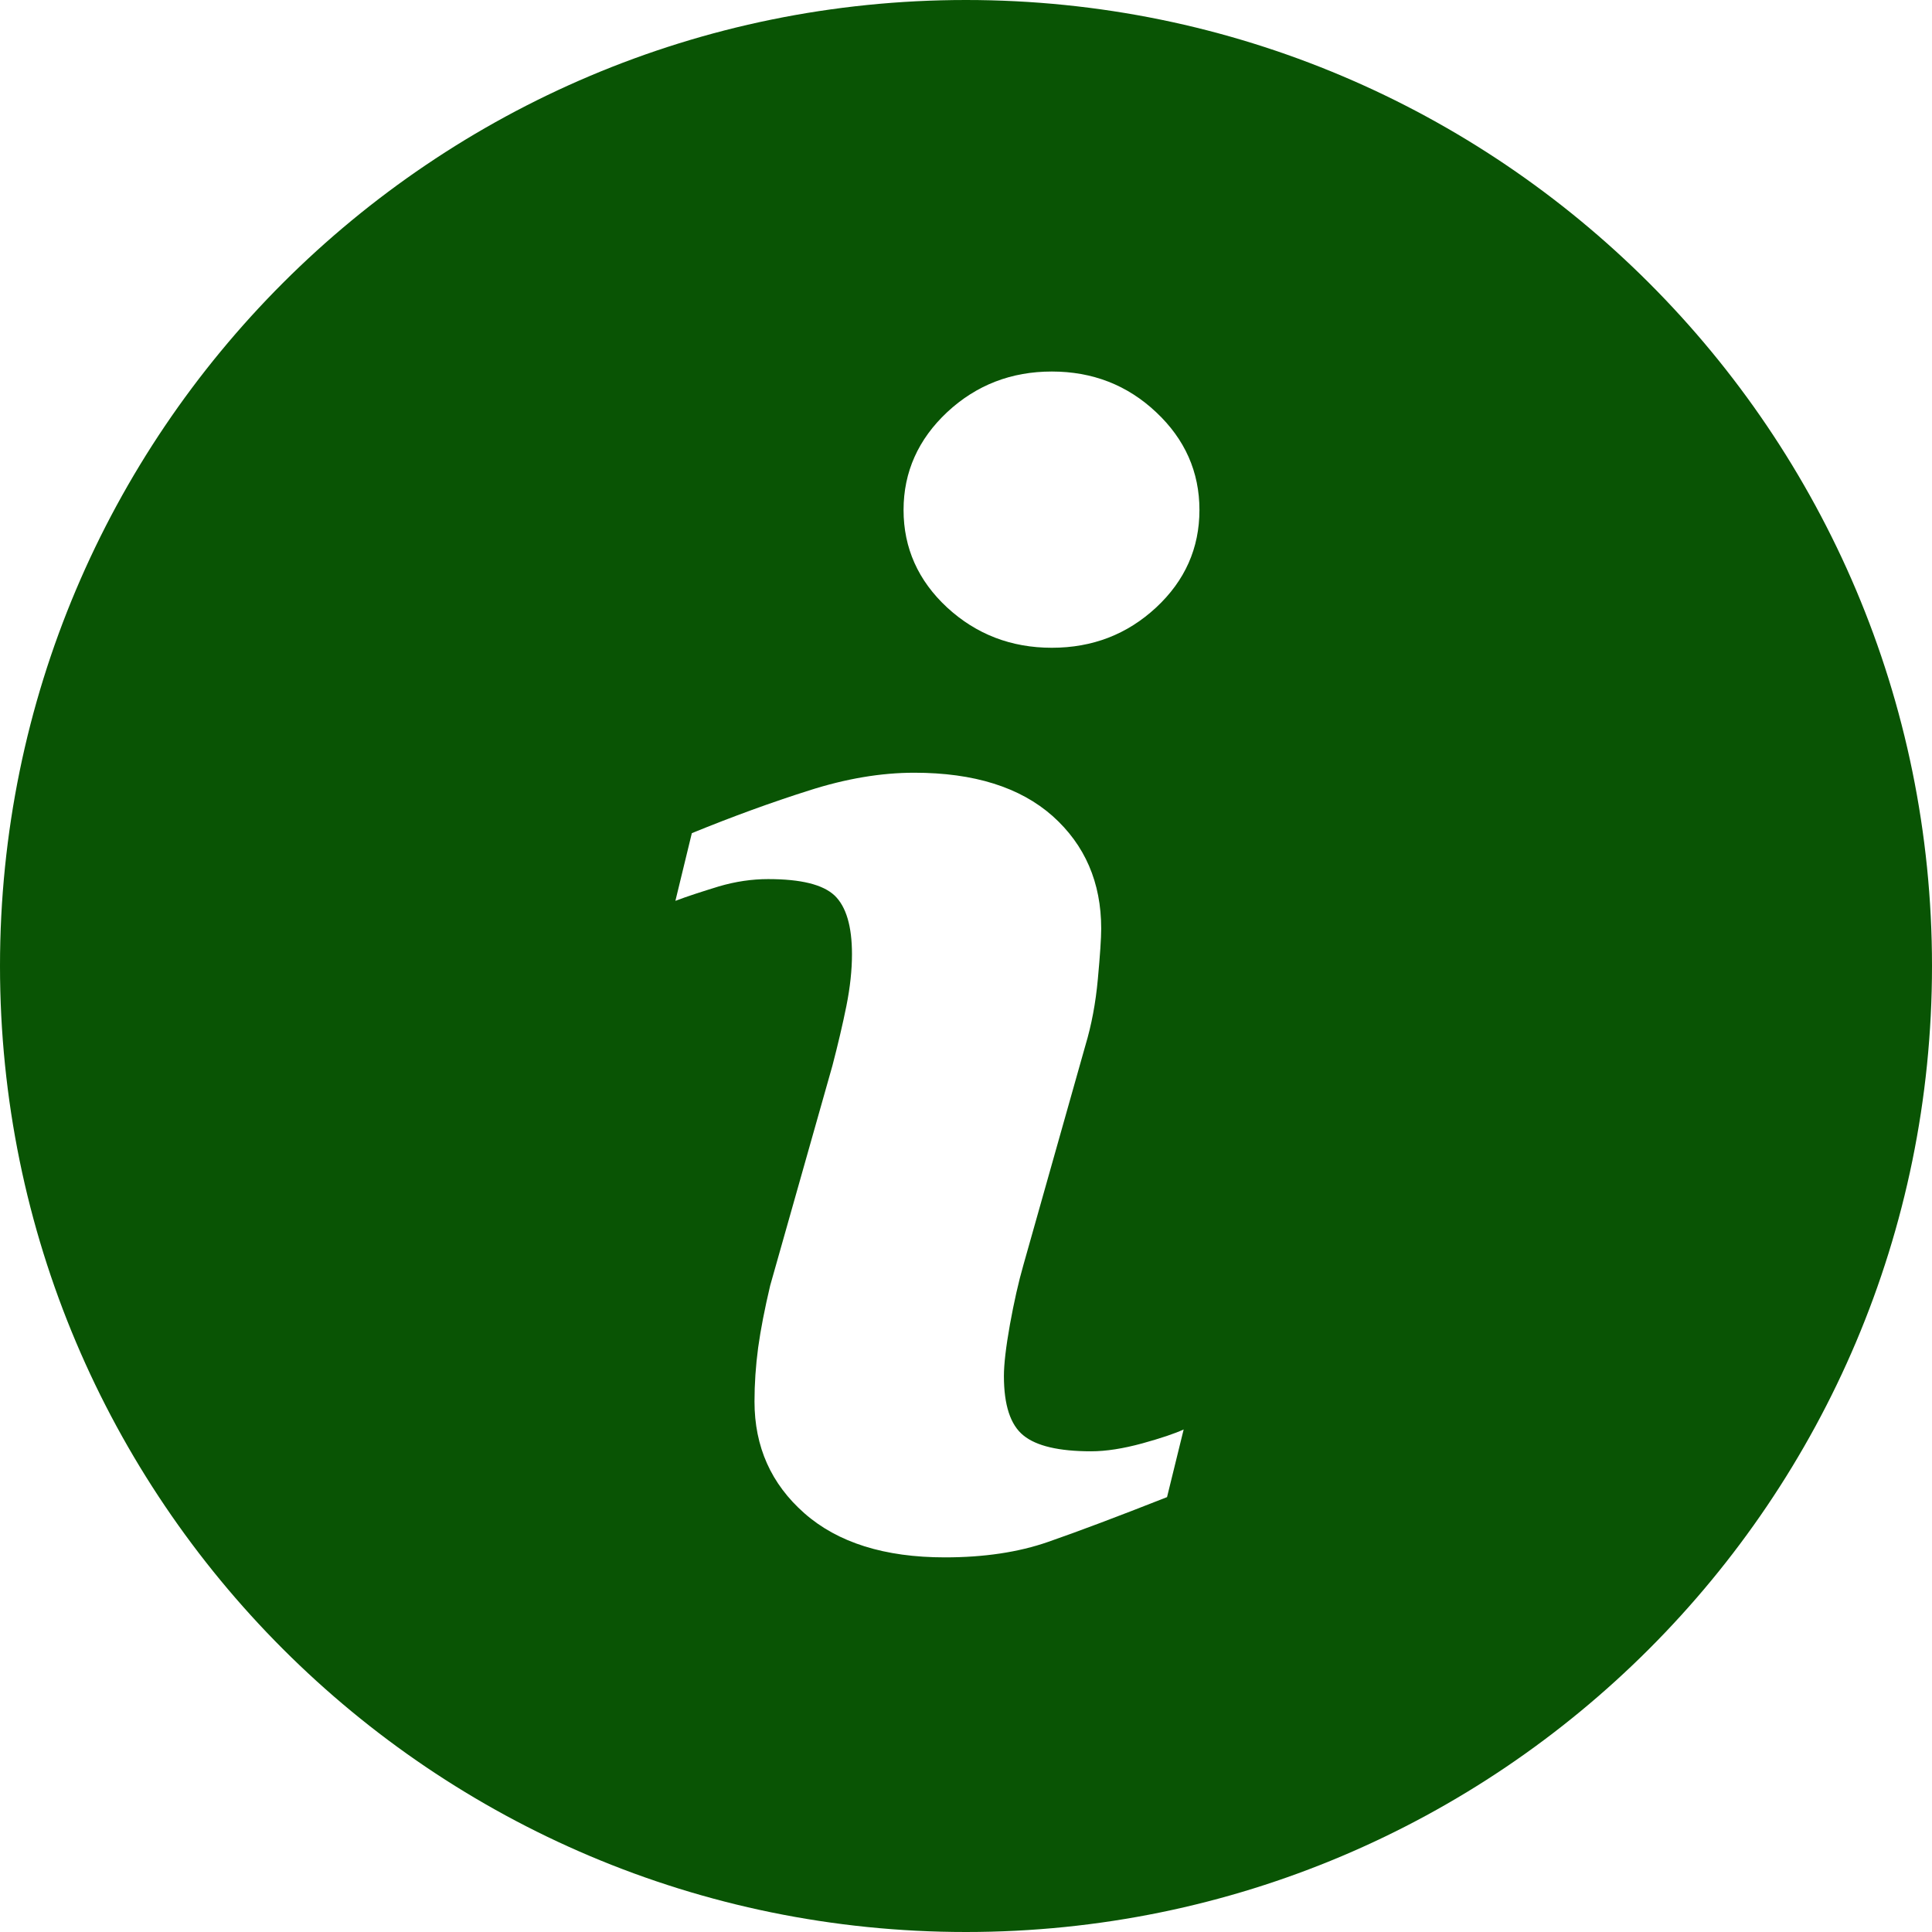 <svg width="53" height="53" viewBox="0 0 53 53" fill="none" xmlns="http://www.w3.org/2000/svg">
<path d="M26.499 0C11.865 0 0 11.865 0 26.499C0 41.133 11.865 53 26.499 53C41.133 53 53 41.133 53 26.499C53 11.865 41.133 0 26.499 0ZM32.015 41.07C30.651 41.608 29.566 42.016 28.751 42.299C27.939 42.582 26.995 42.723 25.92 42.723C24.269 42.723 22.983 42.319 22.068 41.514C21.153 40.709 20.698 39.688 20.698 38.447C20.698 37.965 20.731 37.471 20.798 36.969C20.868 36.466 20.978 35.901 21.128 35.266L22.835 29.236C22.986 28.657 23.116 28.107 23.219 27.596C23.322 27.08 23.372 26.607 23.372 26.176C23.372 25.409 23.212 24.87 22.896 24.567C22.575 24.265 21.972 24.116 21.072 24.116C20.632 24.116 20.179 24.181 19.715 24.318C19.255 24.46 18.856 24.587 18.528 24.713L18.979 22.856C20.096 22.4 21.166 22.01 22.187 21.687C23.208 21.359 24.172 21.198 25.081 21.198C26.721 21.198 27.986 21.597 28.877 22.387C29.763 23.179 30.209 24.208 30.209 25.474C30.209 25.736 30.178 26.198 30.117 26.858C30.057 27.52 29.942 28.123 29.776 28.677L28.078 34.69C27.939 35.172 27.816 35.724 27.704 36.341C27.594 36.958 27.54 37.429 27.54 37.745C27.54 38.544 27.717 39.089 28.076 39.378C28.43 39.668 29.052 39.813 29.931 39.813C30.346 39.813 30.811 39.739 31.336 39.596C31.856 39.452 32.233 39.324 32.471 39.214L32.015 41.07ZM31.715 16.666C30.923 17.402 29.969 17.77 28.854 17.77C27.742 17.77 26.782 17.402 25.983 16.666C25.189 15.93 24.787 15.035 24.787 13.99C24.787 12.947 25.191 12.049 25.983 11.307C26.782 10.562 27.742 10.192 28.854 10.192C29.969 10.192 30.925 10.562 31.715 11.307C32.507 12.049 32.904 12.947 32.904 13.99C32.904 15.037 32.507 15.93 31.715 16.666Z" fill="#095404"/>
</svg>
